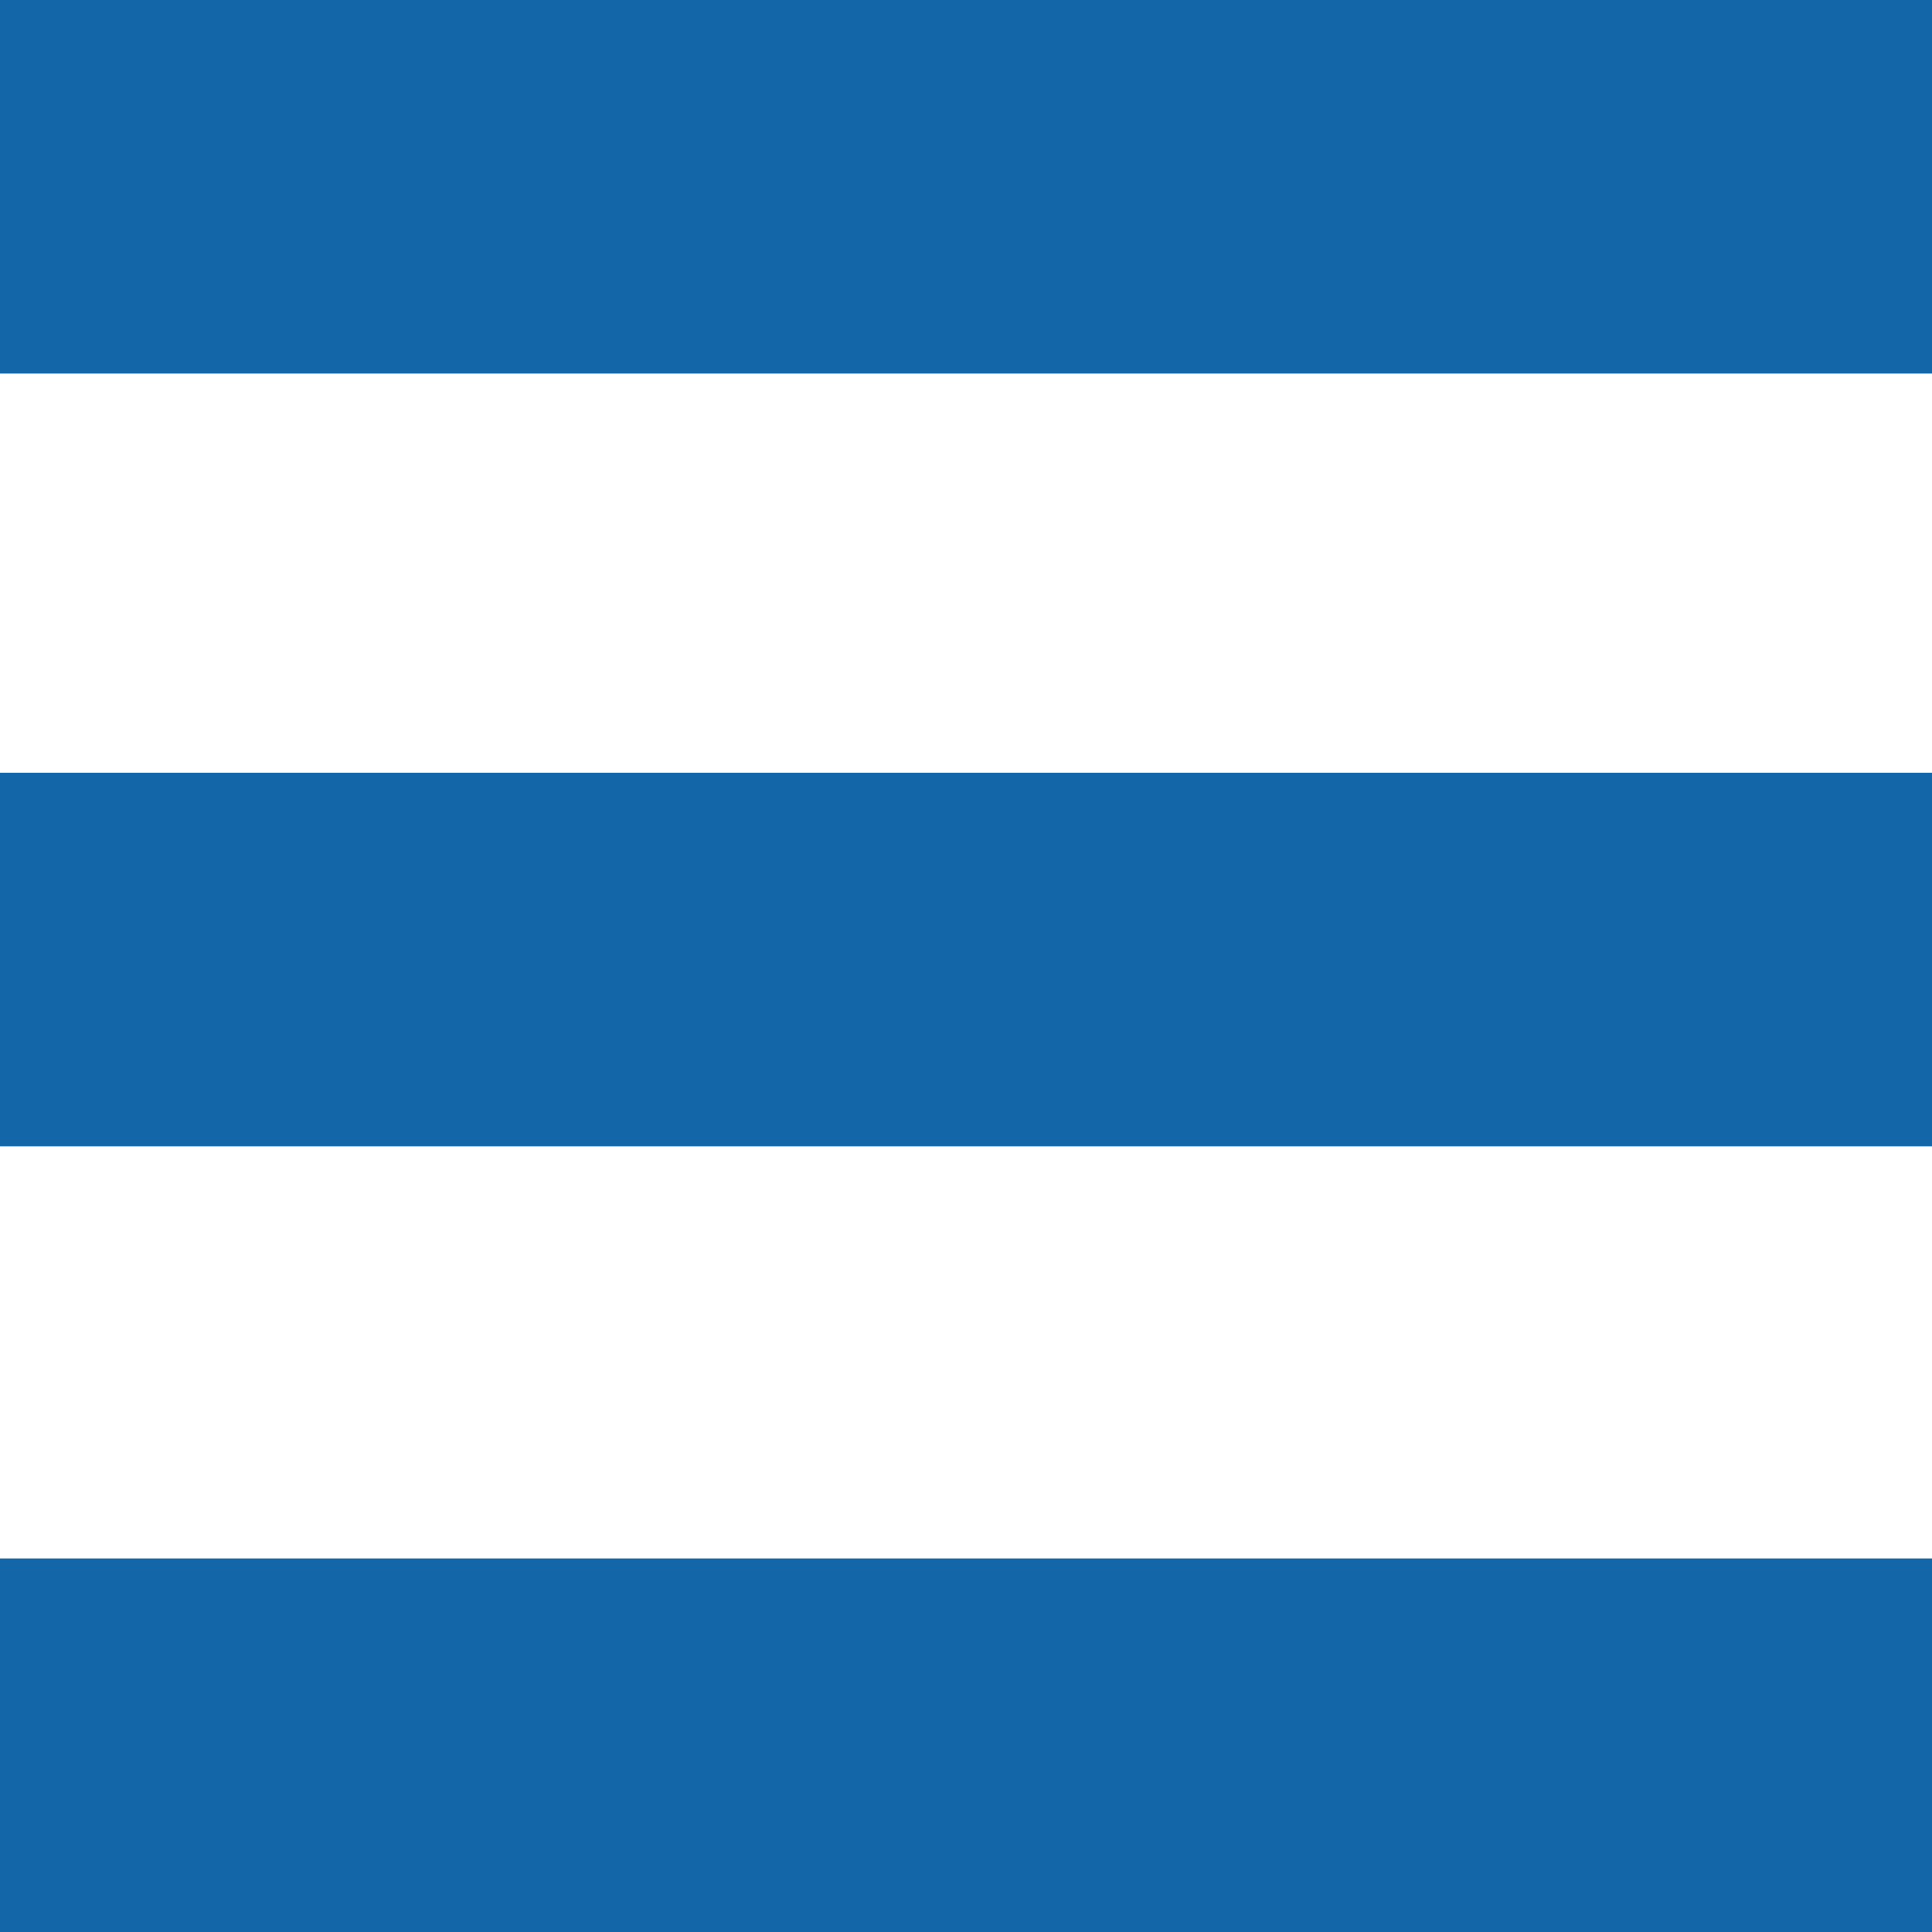 <?xml version="1.0" encoding="utf-8"?>
<!-- Generator: Adobe Illustrator 22.1.0, SVG Export Plug-In . SVG Version: 6.00 Build 0)  -->
<svg version="1.1" id="Laag_1" xmlns="http://www.w3.org/2000/svg" xmlns:xlink="http://www.w3.org/1999/xlink" x="0px" y="0px" width="15px" height="15px"
	 viewBox="0 0 15 15" style="enable-background:new 0 0 15 15;" xml:space="preserve">
<style type="text/css">
	.st0{fill:#1367A8;}
</style>
<rect y="0" class="st0" width="15" height="2.9"/>
<rect y="12.1" class="st0" width="15" height="2.9"/>
<rect y="6" class="st0" width="15" height="2.9"/>
</svg>
